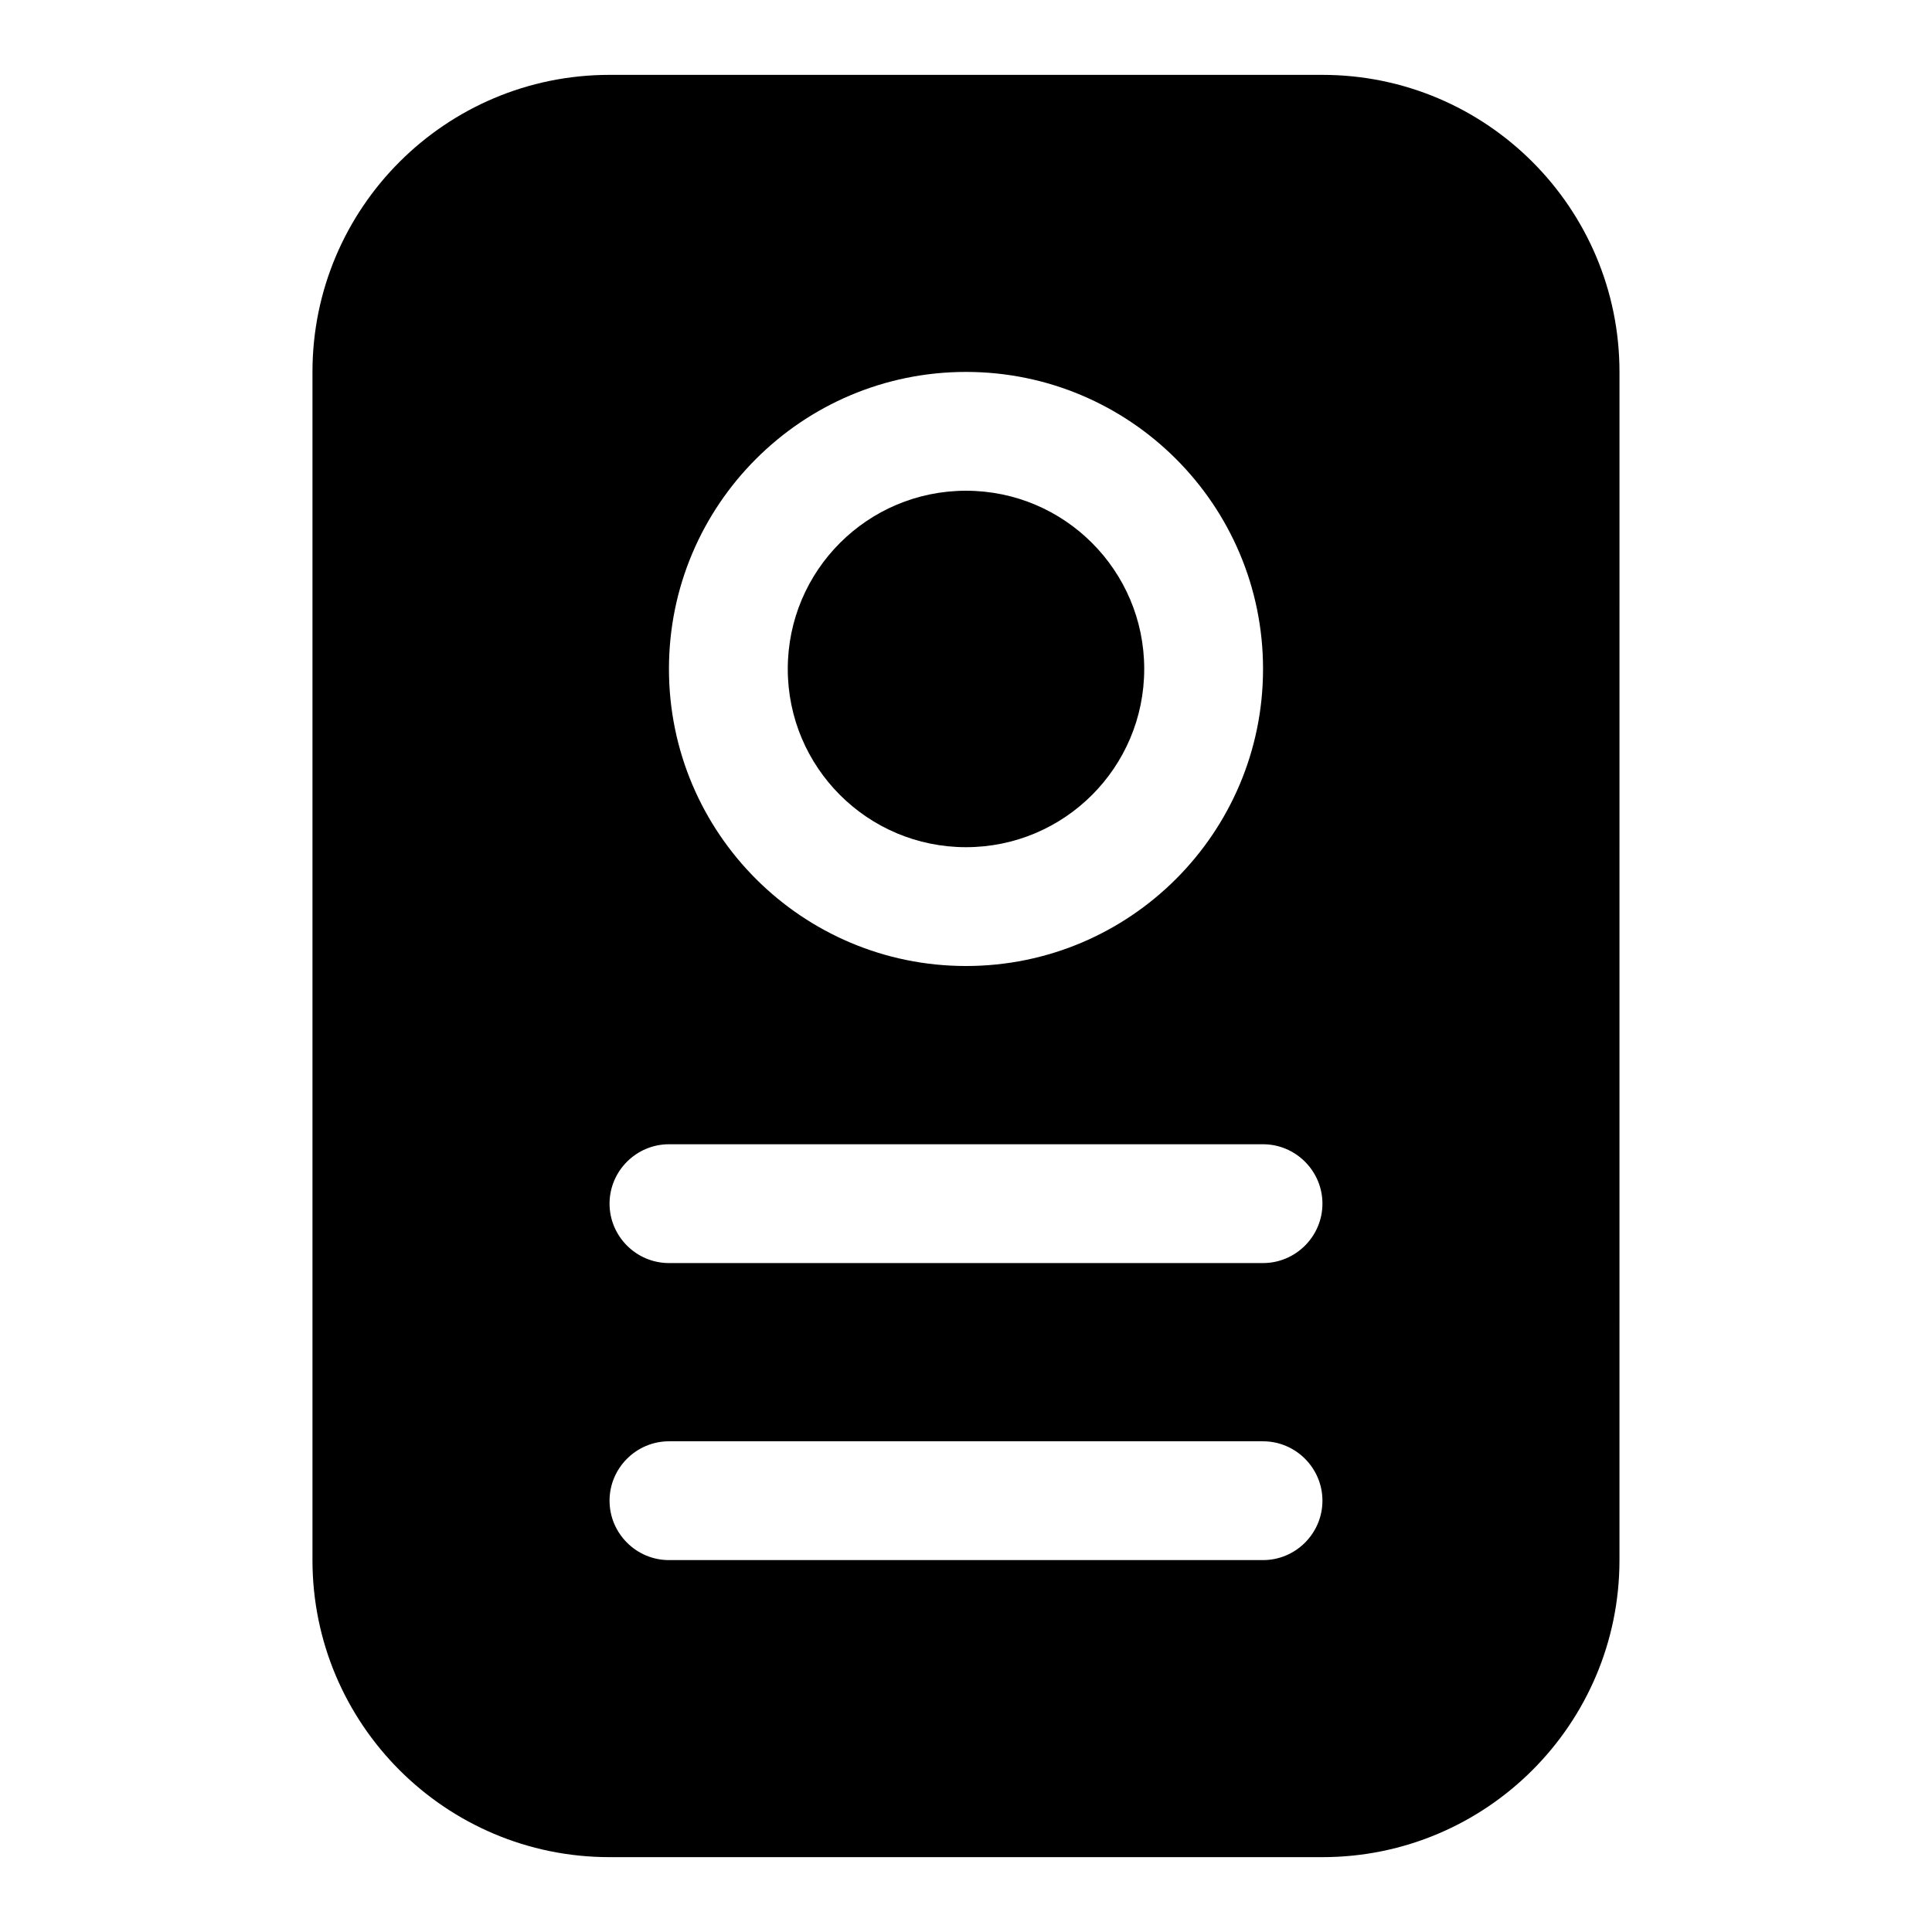 <?xml version="1.0" encoding="UTF-8"?>
<!-- Uploaded to: ICON Repo, www.svgrepo.com, Generator: ICON Repo Mixer Tools -->
<svg fill="#000000" width="800px" height="800px" version="1.1" viewBox="144 144 512 512" xmlns="http://www.w3.org/2000/svg">
 <g>
  <path d="m447.23 321.28c0 26.086-21.145 47.234-47.23 47.234s-47.234-21.148-47.234-47.234c0-26.086 21.148-47.23 47.234-47.23s47.23 21.145 47.23 47.23"/>
  <path d="m494.46 163.84h-188.93c-43.453 0-78.723 35.27-78.723 78.723v314.88c0 43.453 35.266 78.719 78.719 78.719h188.93c43.453 0 78.719-35.266 78.719-78.719l0.004-314.88c0-43.453-35.266-78.723-78.723-78.723zm-94.461 78.723c43.453 0 78.719 35.266 78.719 78.719s-35.266 78.719-78.719 78.719-78.719-35.266-78.719-78.719c-0.004-43.453 35.266-78.719 78.719-78.719zm78.719 314.88h-157.44c-8.66 0-15.742-7.086-15.742-15.742 0-8.66 7.086-15.742 15.742-15.742h157.44c8.66 0 15.742 7.086 15.742 15.742 0 8.66-7.082 15.742-15.742 15.742zm0-78.719h-157.44c-8.66 0-15.742-7.086-15.742-15.742 0-8.66 7.086-15.742 15.742-15.742h157.44c8.66 0 15.742 7.086 15.742 15.742s-7.082 15.742-15.742 15.742z"/>
 </g>
</svg>